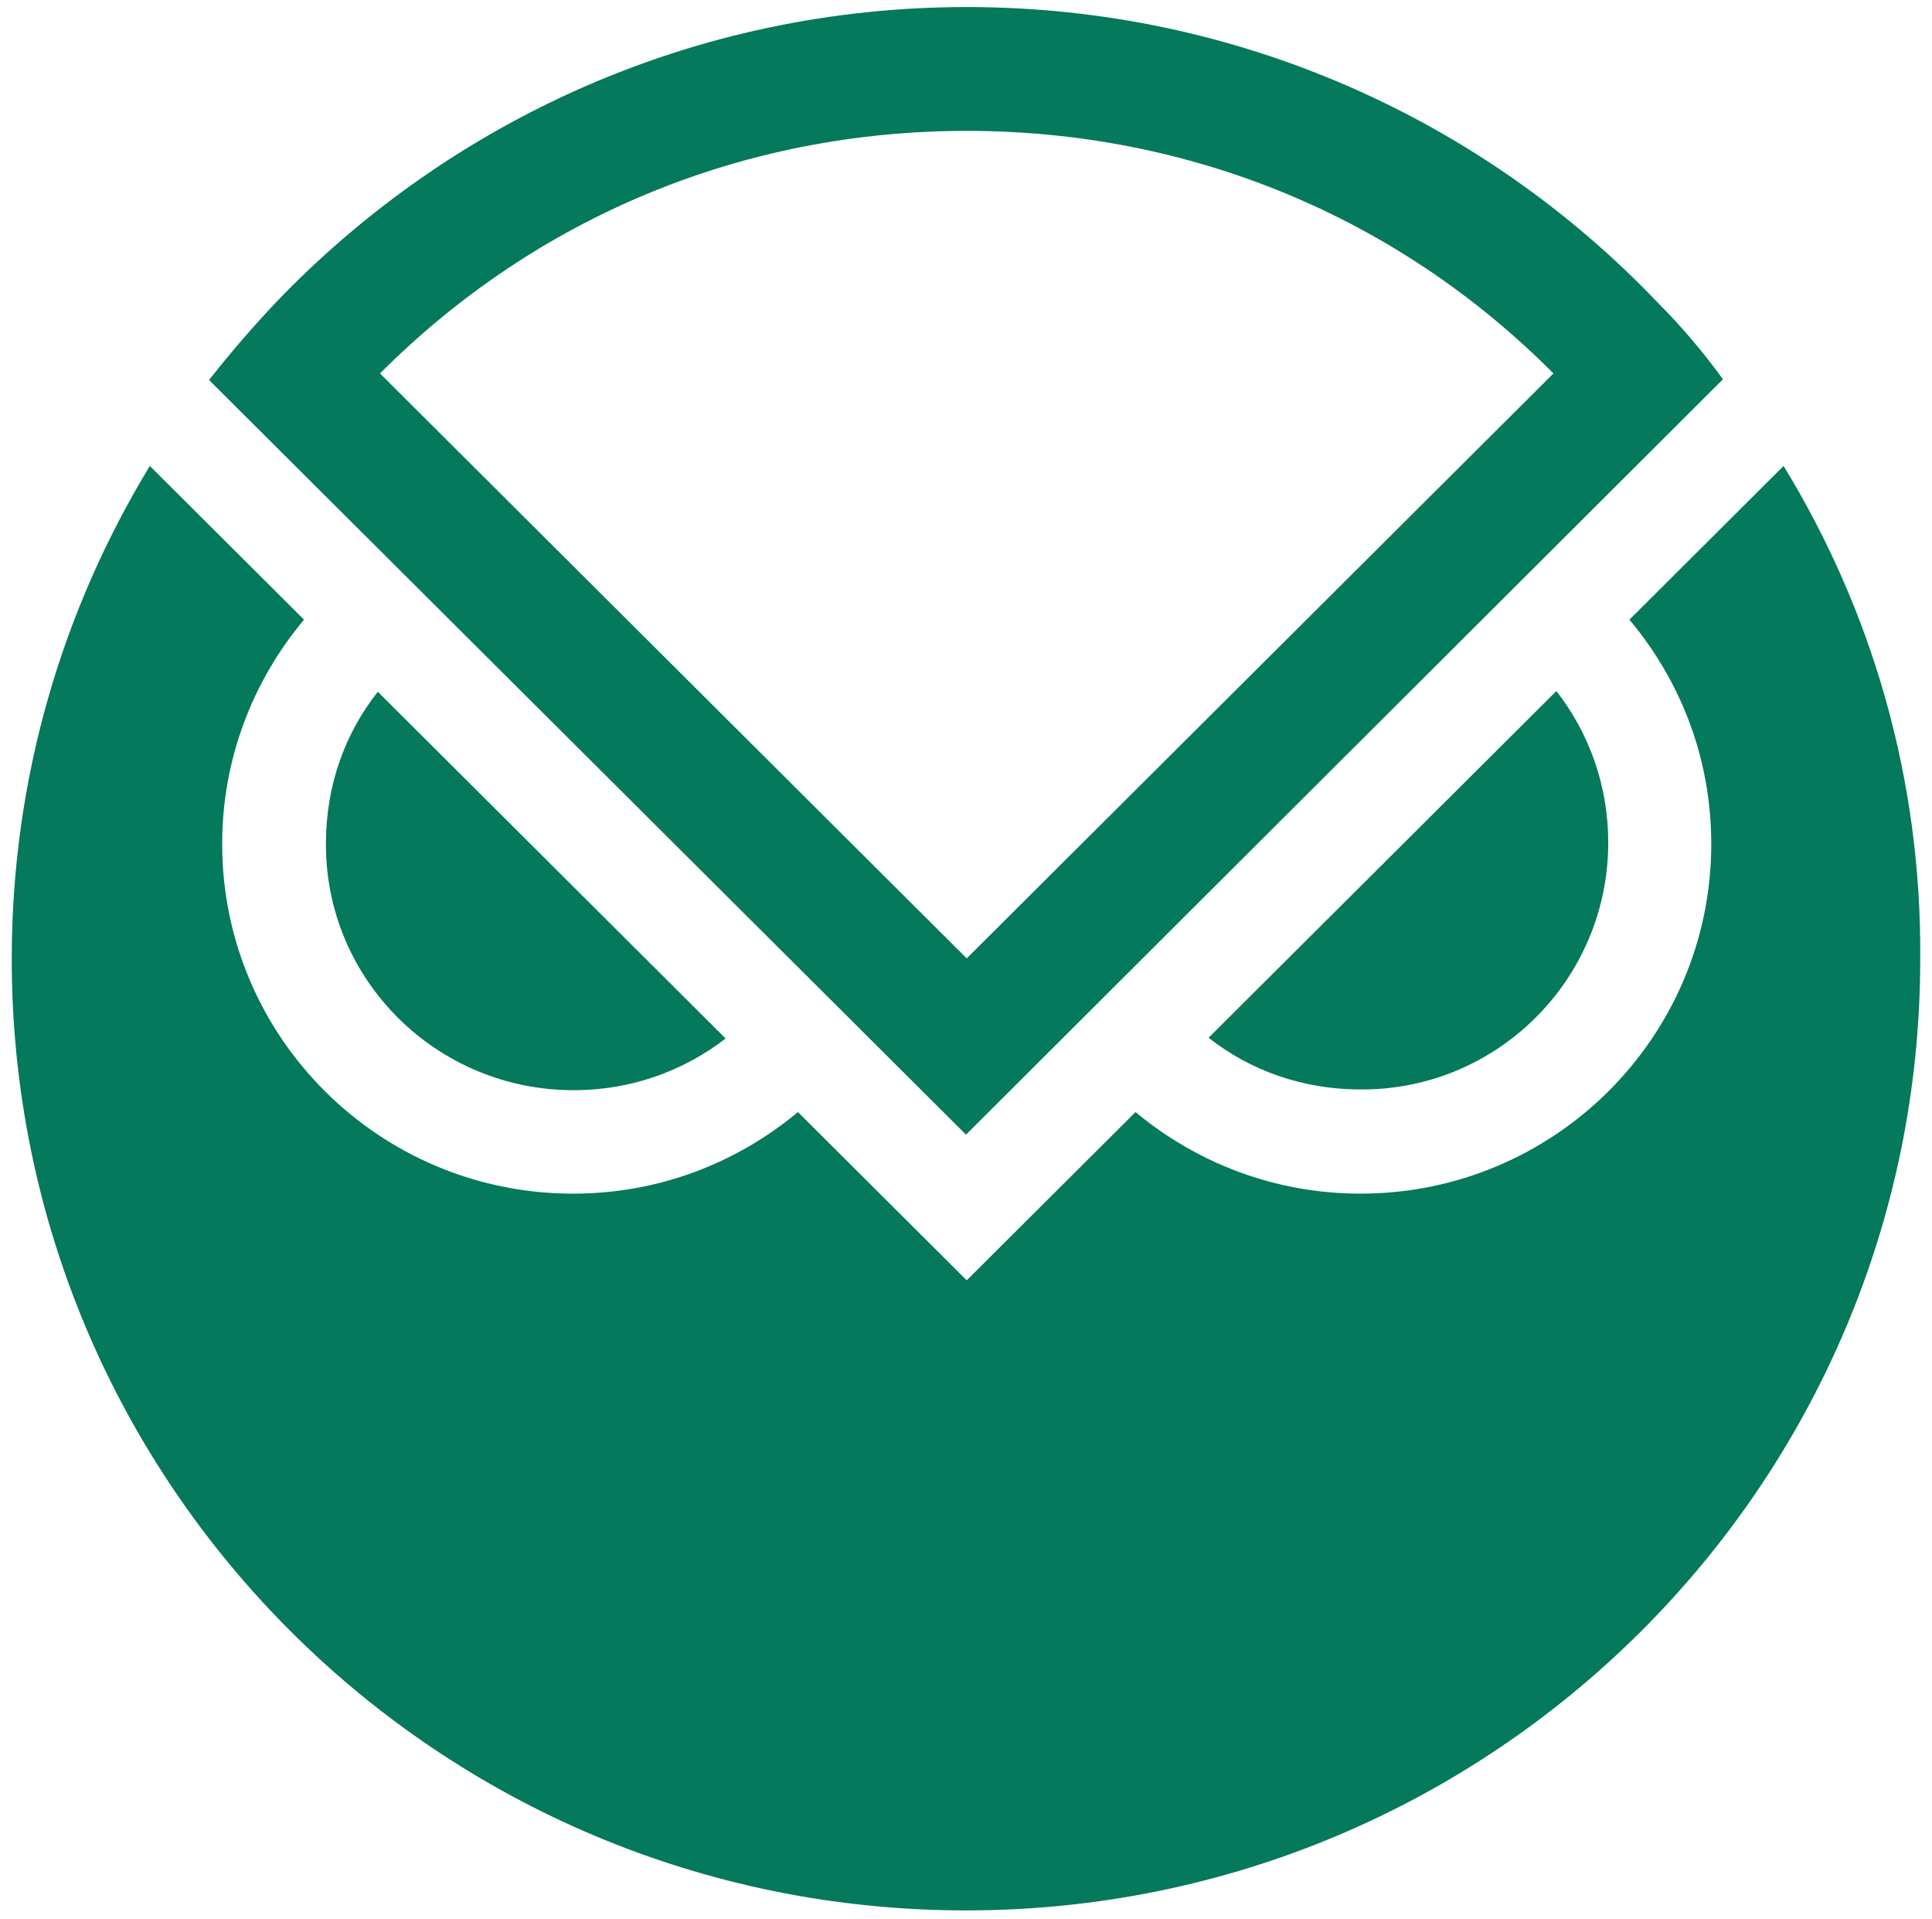 <svg width="144" height="143" viewBox="0 0 144 143" fill="none" xmlns="http://www.w3.org/2000/svg">
<path d="M42.755 81.252C47.003 81.252 50.924 79.841 54.082 77.397L28.16 51.556C25.709 54.651 24.293 58.559 24.293 62.848C24.239 73 32.517 81.252 42.755 81.252Z" fill="#04795B"/>
<path d="M119.869 62.794C119.869 58.559 118.453 54.651 116.002 51.502L90.08 77.343C93.184 79.786 97.105 81.197 101.407 81.197C111.591 81.252 119.869 73 119.869 62.794V62.794Z" fill="#04795B"/>
<path d="M132.939 34.727L121.448 46.182C125.26 50.742 127.548 56.496 127.548 62.903C127.548 77.289 115.839 88.961 101.407 88.961C95.035 88.961 89.208 86.681 84.634 82.881L72.054 95.421L59.474 82.881C54.899 86.681 49.126 88.961 42.7 88.961C28.268 88.961 16.56 77.289 16.56 62.903C16.56 56.551 18.847 50.742 22.659 46.182L16.778 40.319L11.168 34.727C4.633 45.476 0.875 58.017 0.875 71.48C0.875 110.676 32.734 142.381 71.999 142.381C111.264 142.381 143.123 110.622 143.123 71.48C143.232 57.963 139.474 45.422 132.939 34.727V34.727Z" fill="#04795B"/>
<path d="M123.518 22.512C110.611 8.994 92.312 0.525 72.054 0.525C51.795 0.525 33.551 8.994 20.59 22.512C18.847 24.358 17.159 26.312 15.58 28.321L71.999 84.563L128.419 28.266C127.003 26.312 125.315 24.303 123.518 22.512V22.512ZM72.054 9.754C88.718 9.754 104.185 16.16 115.784 27.832L72.054 71.426L28.323 27.832C39.977 16.16 55.389 9.754 72.054 9.754Z" fill="#04795B"/>
</svg>
